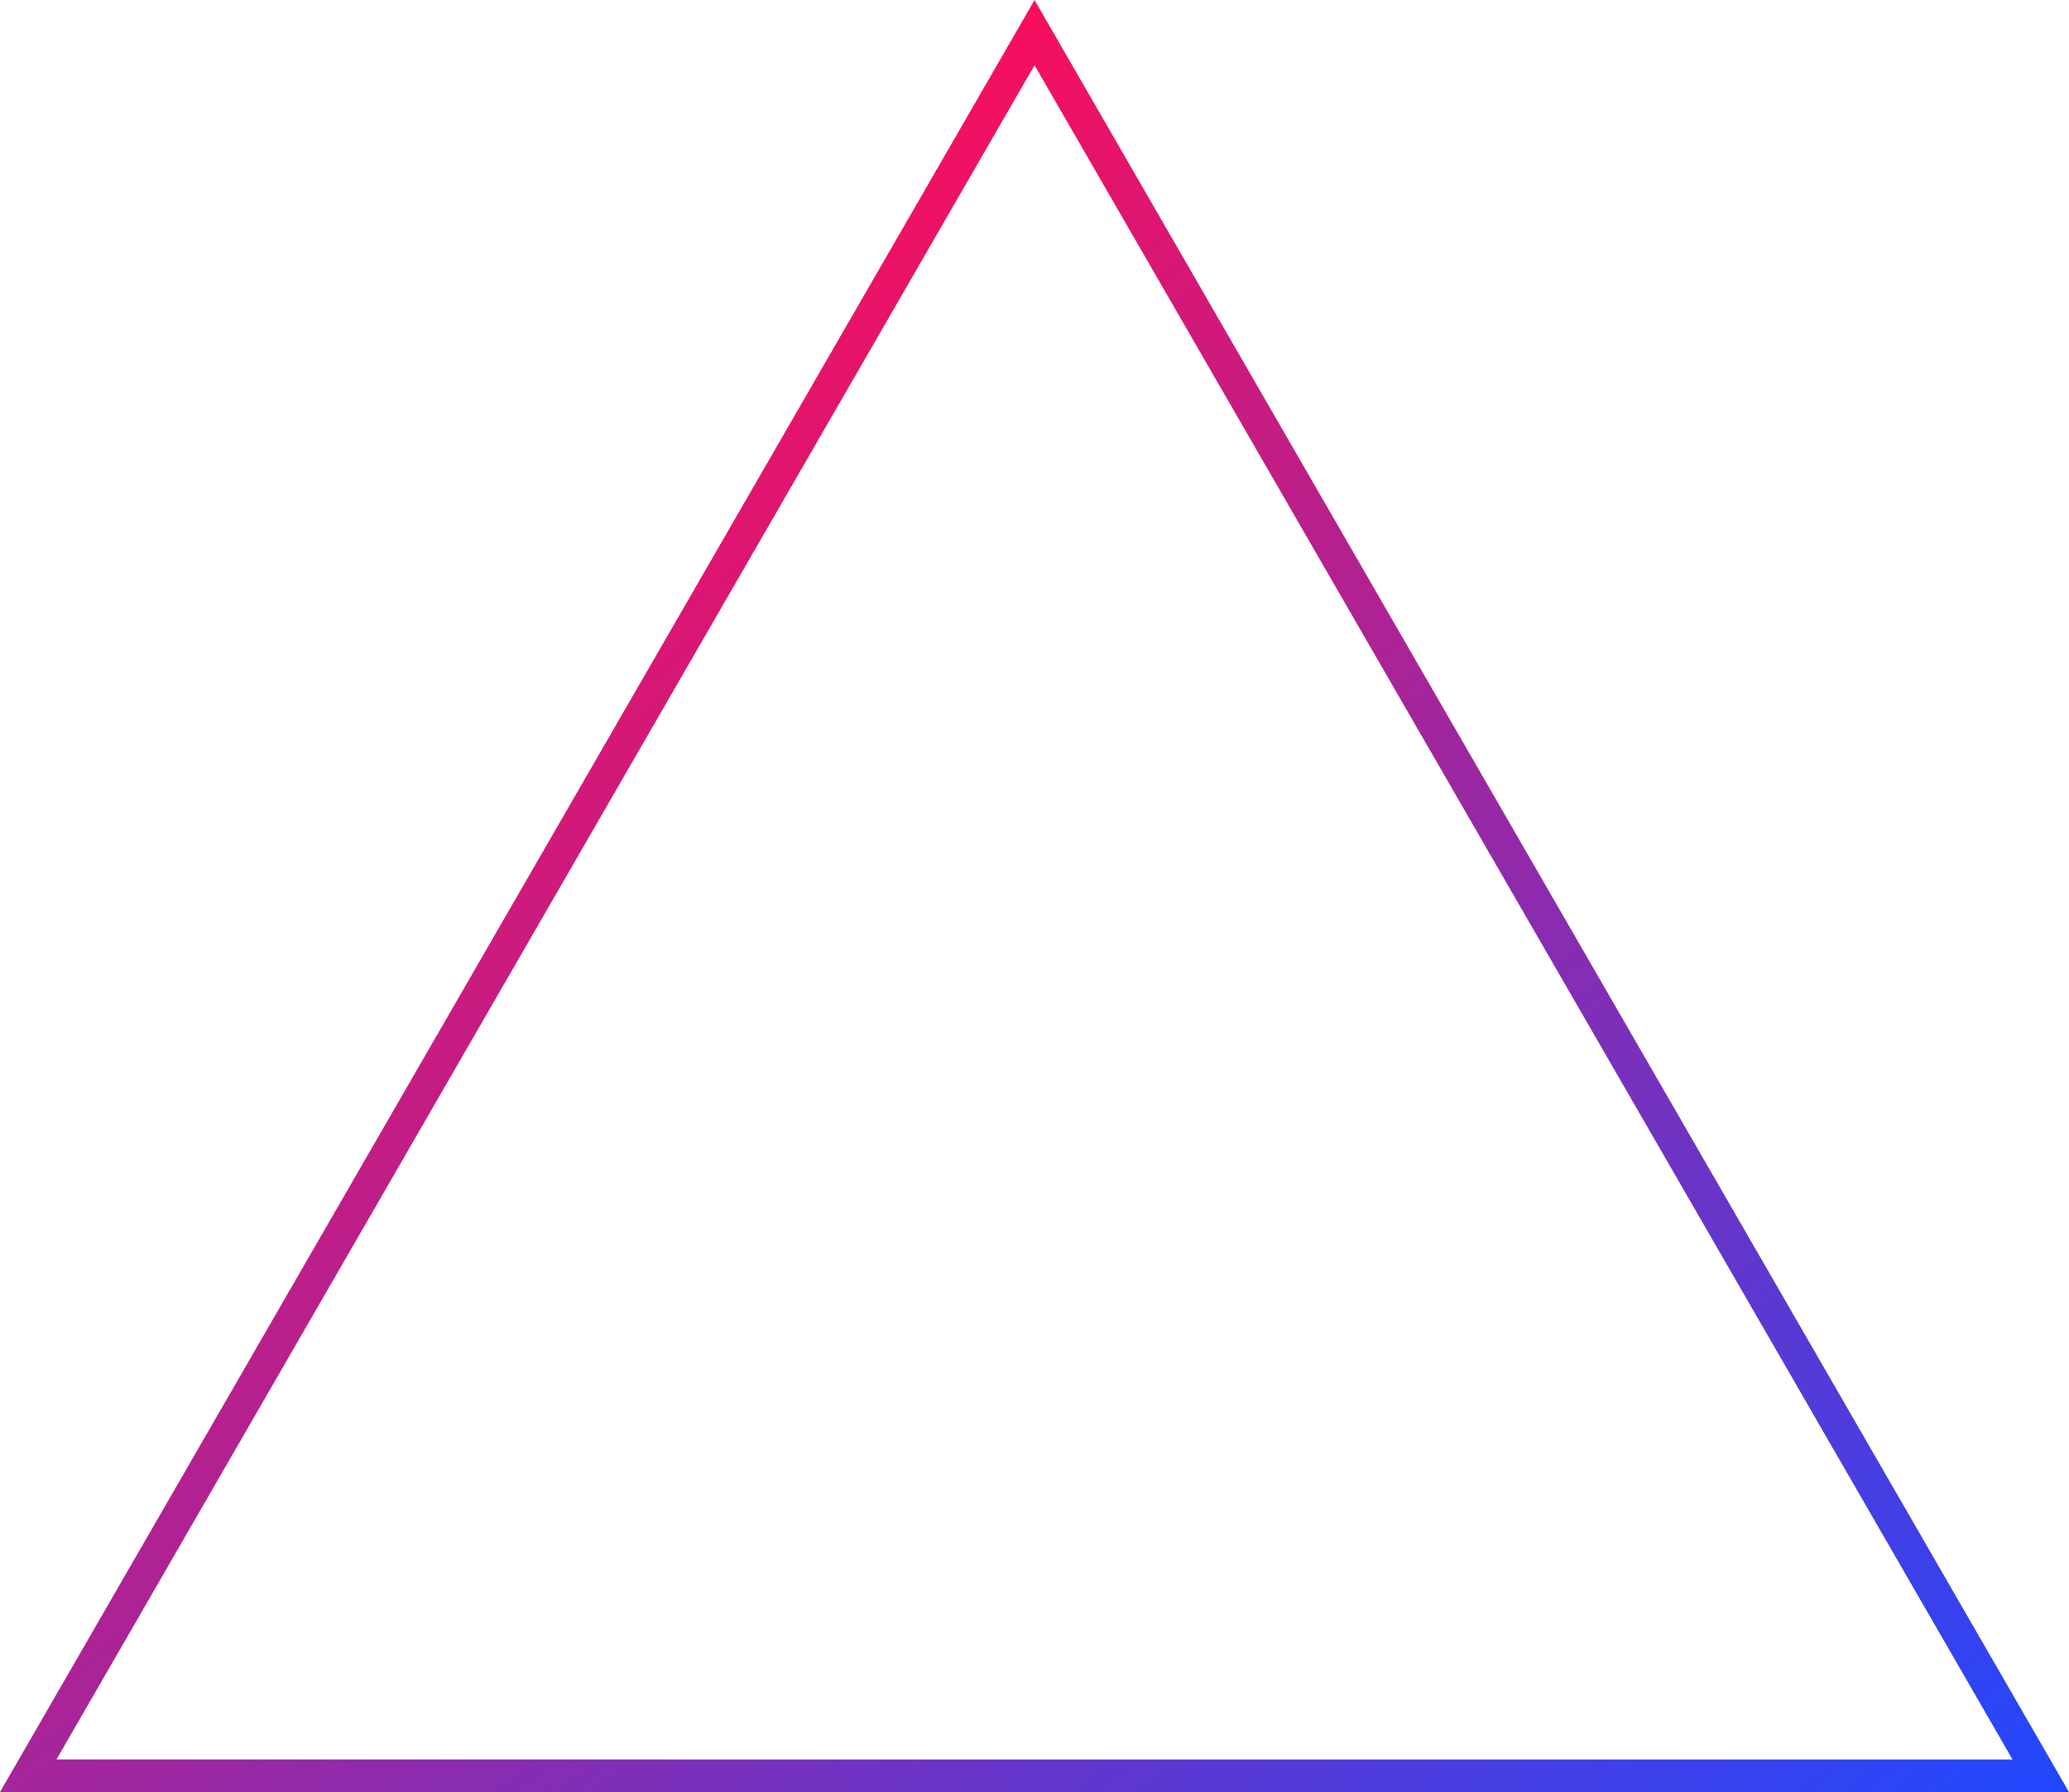 <svg xmlns="http://www.w3.org/2000/svg" xmlns:xlink="http://www.w3.org/1999/xlink" id="a" viewBox="0 0 570.759 494.297"><defs><style>.c{fill:url(#b);}</style><linearGradient id="b" x1="43.59" y1="363.153" x2="608.938" y2="363.153" gradientTransform="translate(336.541 -95.051) rotate(52.105)" gradientUnits="userSpaceOnUse"><stop offset="0" stop-color="#f70f5d"></stop><stop offset="1" stop-color="#2048fe"></stop></linearGradient></defs><path class="c" d="M0,494.287L285.388,0l285.371,494.297-570.759-.01ZM285.388,18L15.589,485.287l539.581,.009L285.388,18Z"></path></svg>